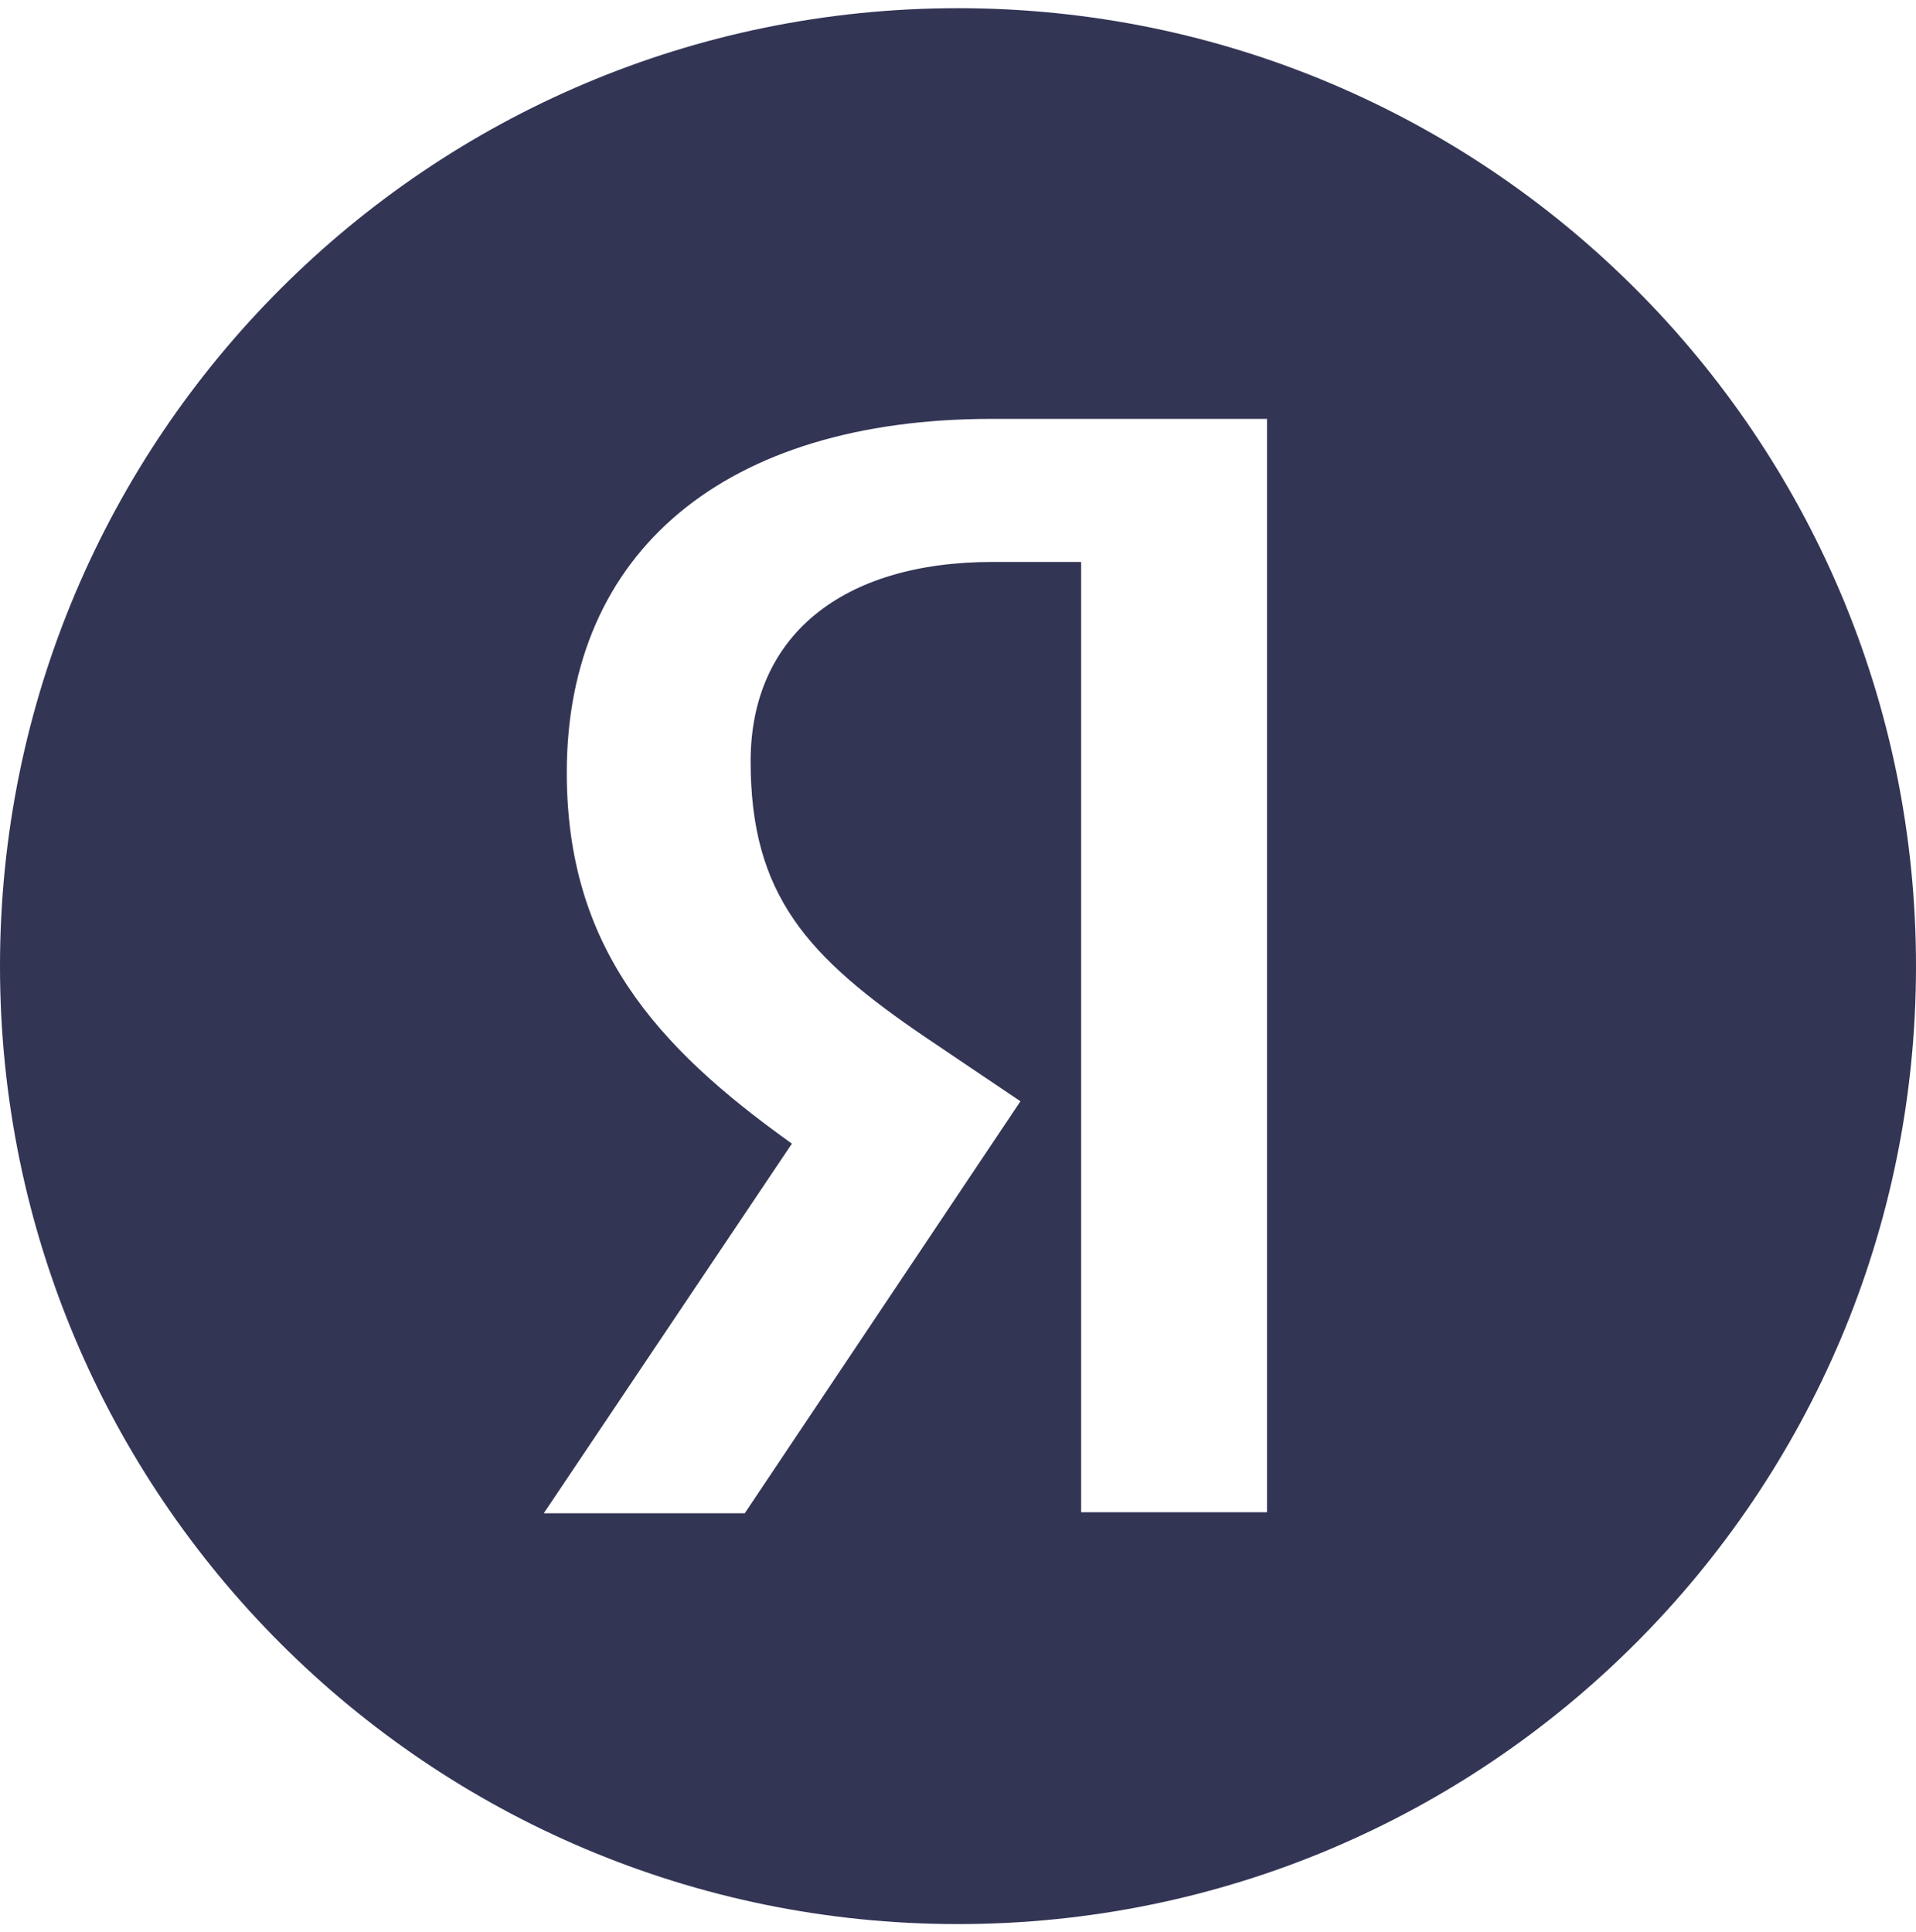 <svg width="117" height="118" viewBox="0 0 117 118" fill="none" xmlns="http://www.w3.org/2000/svg">
<path fill-rule="evenodd" clip-rule="evenodd" d="M117 59C117 91.309 90.809 117.5 58.5 117.5C26.191 117.5 0 91.309 0 59C0 26.691 26.191 0.5 58.5 0.5C90.809 0.5 117 26.691 117 59ZM77.371 92.348V25.58H60.565C44.31 25.58 34.61 33.656 34.61 47.18C34.61 57.815 40.052 63.889 48.224 69.743L48.362 69.84L48.265 69.978L33.207 92.41H45.479L62.313 67.253L56.548 63.367C49.29 58.441 45.837 54.664 45.837 46.492C45.837 38.87 51.368 34.316 60.627 34.316H65.848H66.02V34.488V92.348H77.371Z" fill="#333555"/>
</svg>
